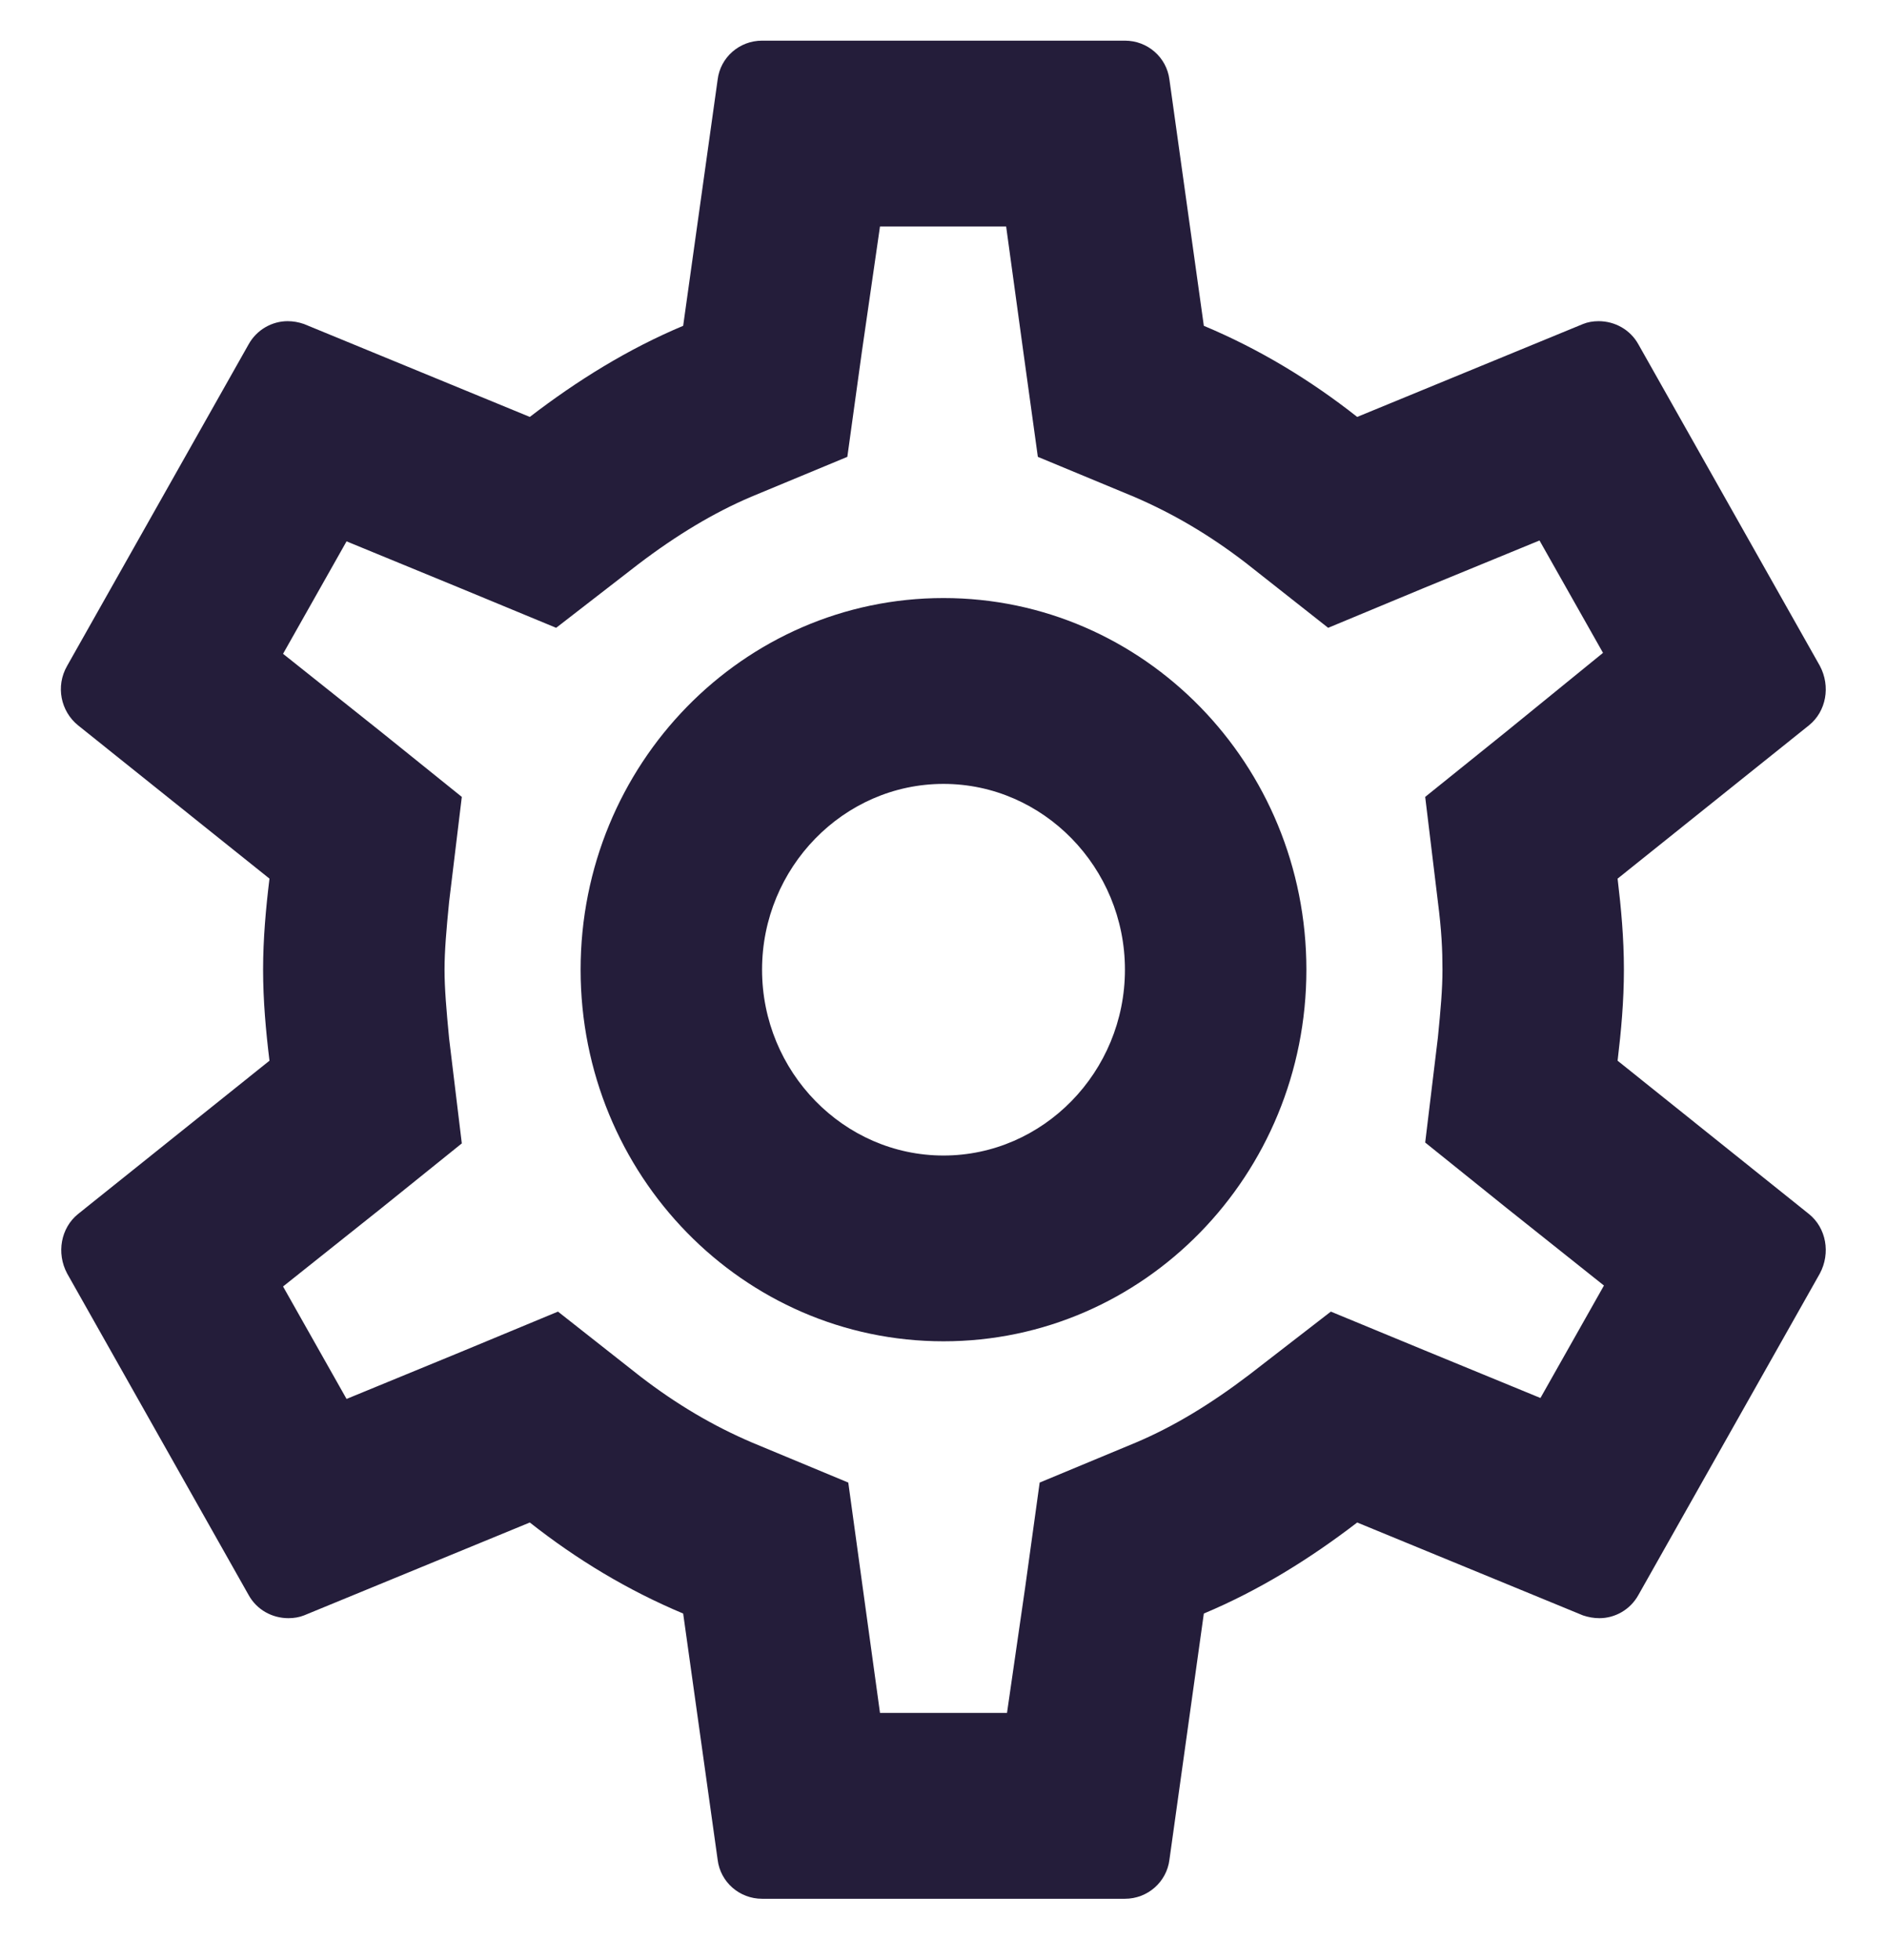 <svg width="26" height="27" viewBox="0 0 26 27" fill="none" xmlns="http://www.w3.org/2000/svg">
<path fill-rule="evenodd" clip-rule="evenodd" d="M22.288 14.611C22.337 14.202 22.375 13.792 22.375 13.357C22.375 12.922 22.337 12.512 22.288 12.103L24.925 9.991C25.163 9.799 25.225 9.454 25.075 9.172L22.575 4.744C22.462 4.54 22.25 4.424 22.025 4.424C21.95 4.424 21.875 4.437 21.812 4.463L18.7 5.743C18.05 5.231 17.35 4.808 16.587 4.488L16.113 1.097C16.075 0.79 15.812 0.56 15.5 0.56H10.5C10.188 0.56 9.925 0.79 9.888 1.097L9.413 4.488C8.65 4.808 7.95 5.244 7.3 5.743L4.188 4.463C4.113 4.437 4.038 4.424 3.963 4.424C3.75 4.424 3.538 4.54 3.425 4.744L0.925 9.172C0.763 9.454 0.838 9.799 1.075 9.991L3.713 12.103C3.663 12.512 3.625 12.935 3.625 13.357C3.625 13.78 3.663 14.202 3.713 14.611L1.075 16.723C0.838 16.915 0.775 17.261 0.925 17.542L3.425 21.97C3.538 22.175 3.75 22.29 3.975 22.29C4.05 22.29 4.125 22.277 4.188 22.252L7.3 20.972C7.95 21.484 8.65 21.906 9.413 22.226L9.888 25.617C9.925 25.924 10.188 26.155 10.5 26.155H15.5C15.812 26.155 16.075 25.924 16.113 25.617L16.587 22.226C17.35 21.906 18.05 21.471 18.7 20.972L21.812 22.252C21.887 22.277 21.962 22.29 22.038 22.29C22.25 22.29 22.462 22.175 22.575 21.97L25.075 17.542C25.225 17.261 25.163 16.915 24.925 16.723L22.288 14.611ZM19.812 12.423C19.863 12.82 19.875 13.088 19.875 13.357C19.875 13.626 19.85 13.908 19.812 14.291L19.637 15.738L20.75 16.633L22.1 17.708L21.225 19.257L19.637 18.604L18.337 18.067L17.212 18.937C16.675 19.346 16.163 19.654 15.65 19.871L14.325 20.422L14.125 21.868L13.875 23.595H12.125L11.887 21.868L11.688 20.422L10.363 19.871C9.825 19.641 9.325 19.346 8.825 18.962L7.688 18.067L6.363 18.617L4.775 19.27L3.9 17.721L5.25 16.646L6.363 15.75L6.188 14.304C6.15 13.908 6.125 13.613 6.125 13.357C6.125 13.101 6.15 12.807 6.188 12.423L6.363 10.977L5.25 10.081L3.9 9.006L4.775 7.457L6.363 8.11L7.663 8.648L8.788 7.777C9.325 7.368 9.838 7.061 10.35 6.843L11.675 6.293L11.875 4.847L12.125 3.119H13.863L14.1 4.847L14.3 6.293L15.625 6.843C16.163 7.074 16.663 7.368 17.163 7.752L18.3 8.648L19.625 8.097L21.212 7.445L22.087 8.993L20.75 10.081L19.637 10.977L19.812 12.423ZM13 8.238C10.238 8.238 8 10.529 8 13.357C8 16.186 10.238 18.476 13 18.476C15.762 18.476 18 16.186 18 13.357C18 10.529 15.762 8.238 13 8.238ZM13 15.917C11.625 15.917 10.5 14.765 10.5 13.357C10.5 11.95 11.625 10.798 13 10.798C14.375 10.798 15.5 11.95 15.5 13.357C15.5 14.765 14.375 15.917 13 15.917Z" fill="#241D3A"/>
</svg>
